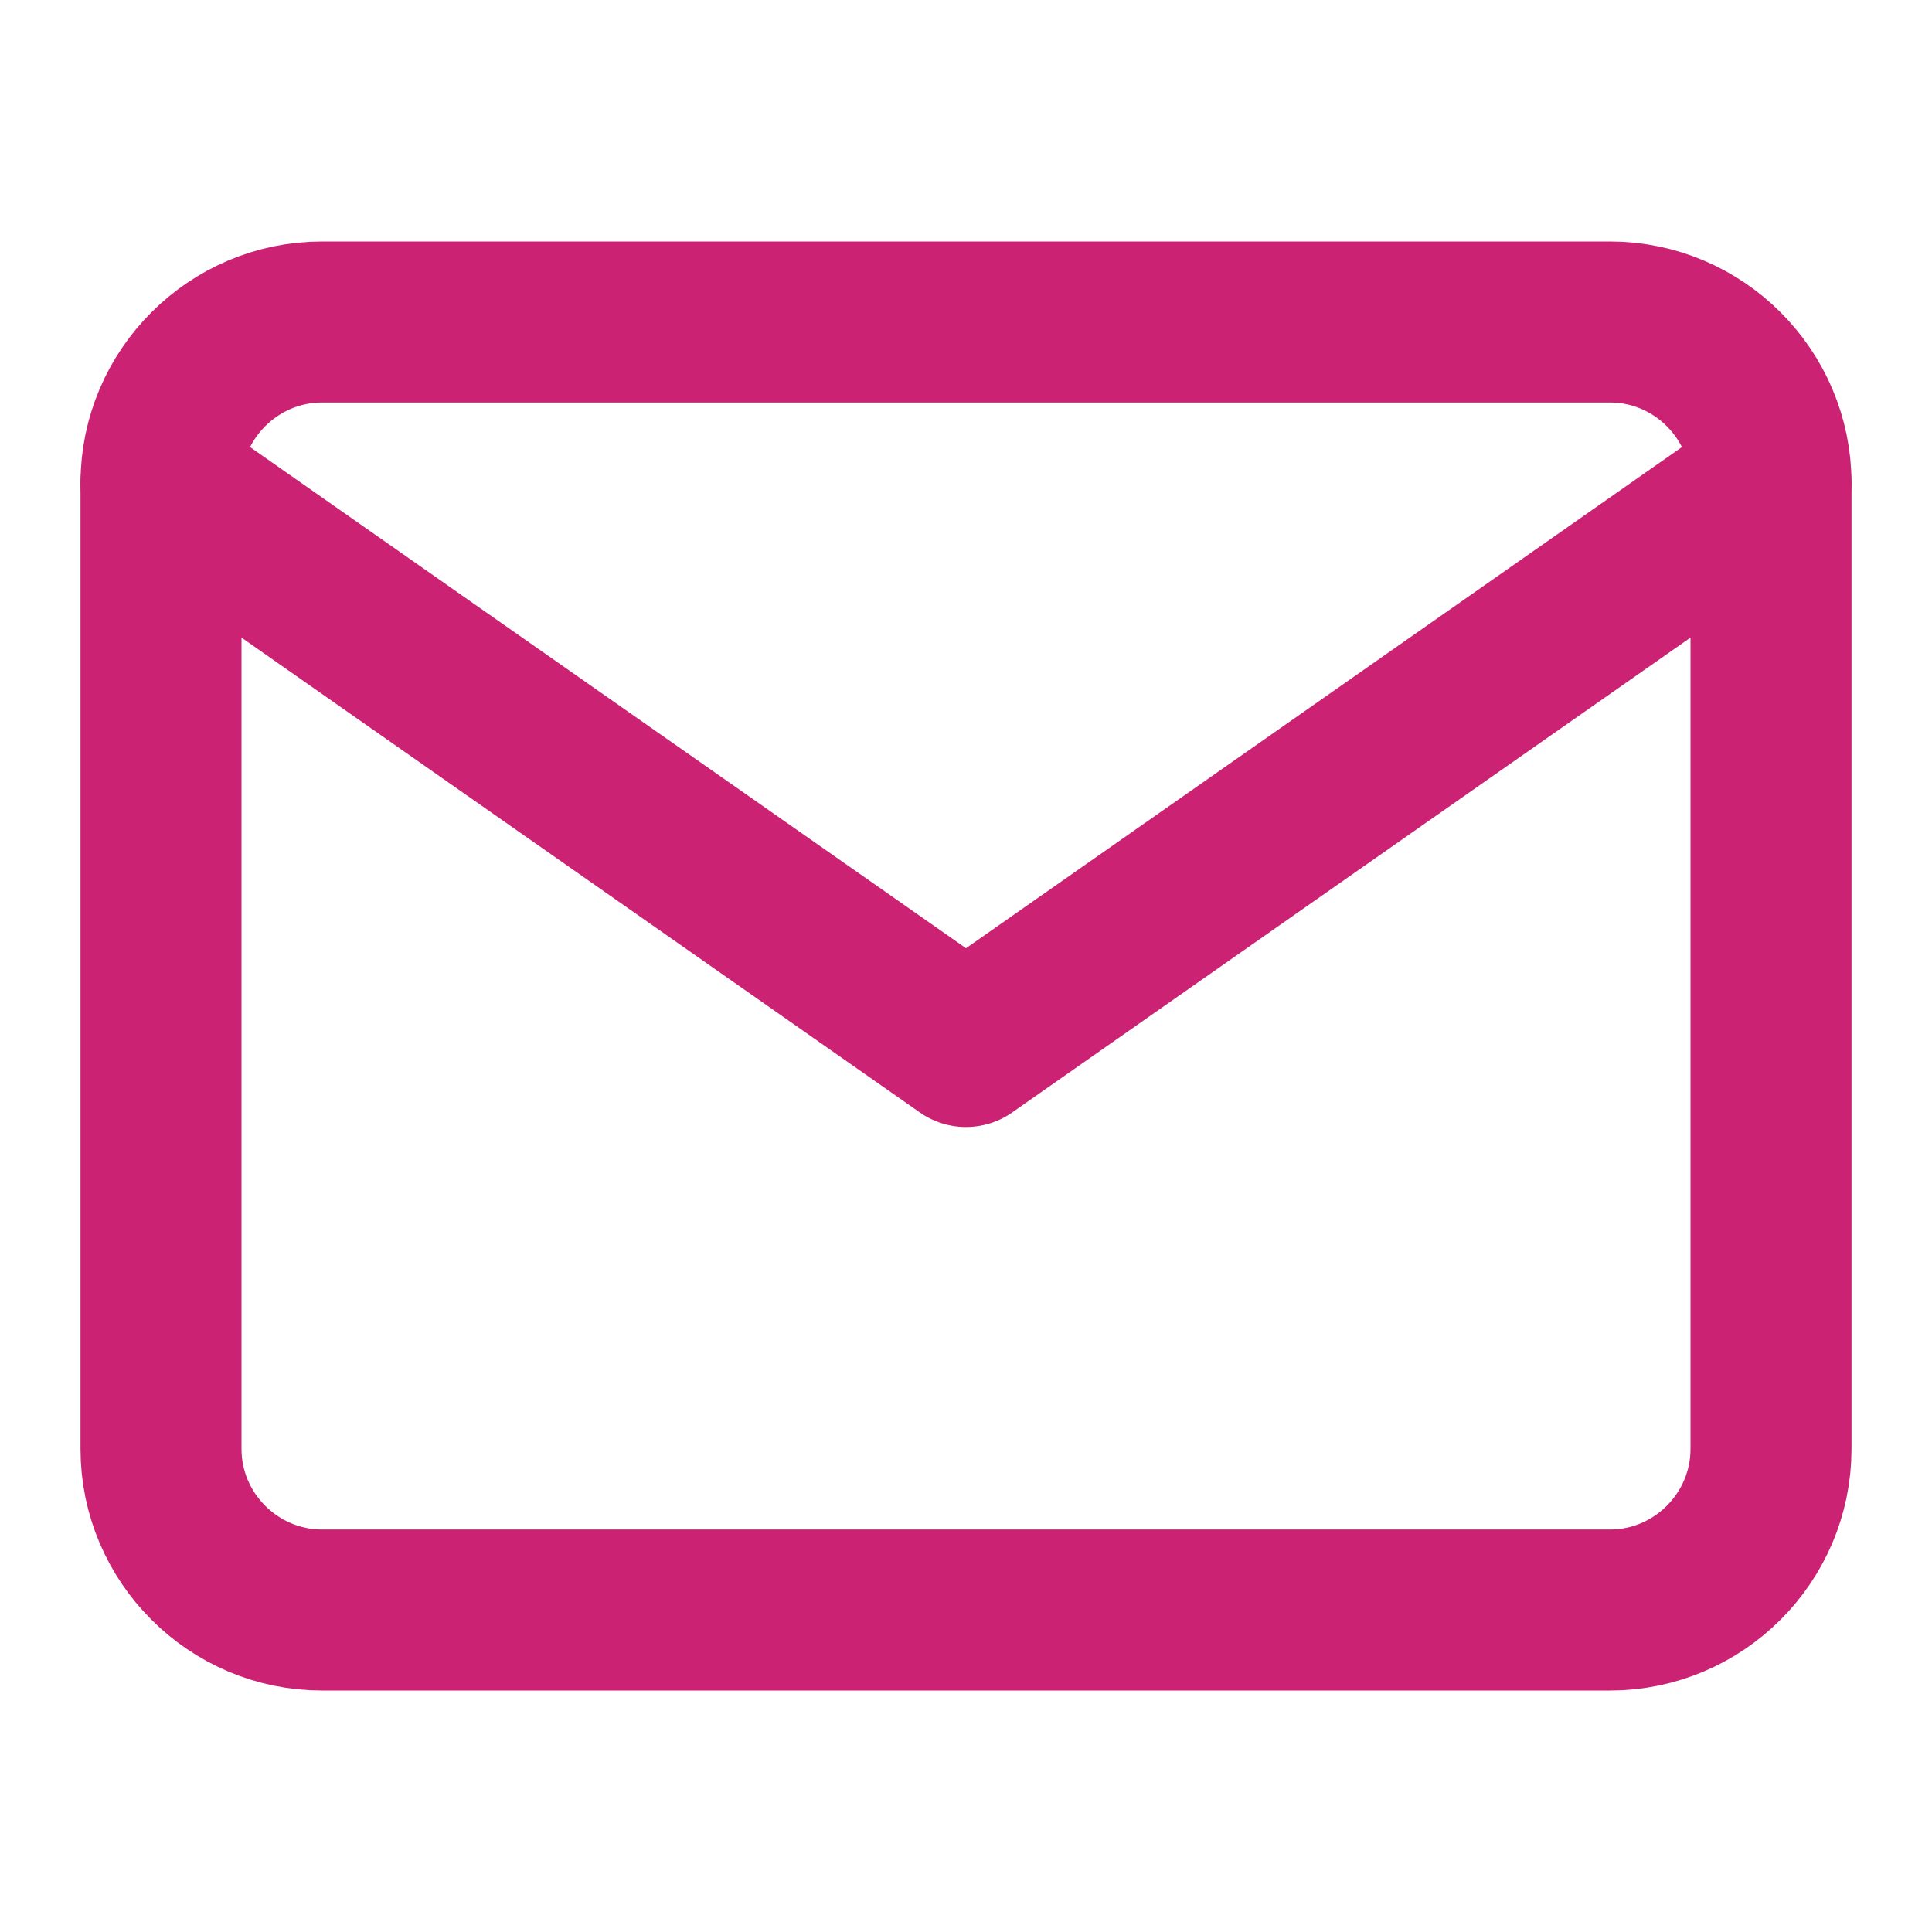 <svg width="24" height="24" viewBox="0 0 24 24" fill="none" xmlns="http://www.w3.org/2000/svg">
<path d="M4 4H20C21.1 4 22 4.9 22 6V18C22 19.1 21.1 20 20 20H4C2.9 20 2 19.1 2 18V6C2 4.9 2.9 4 4 4Z" stroke="#cb2273" stroke-width="2" stroke-linecap="round" stroke-linejoin="round"/>
<path d="M22 6L12 13L2 6" stroke="#cb2273" stroke-width="2" stroke-linecap="round" stroke-linejoin="round"/>
</svg>
